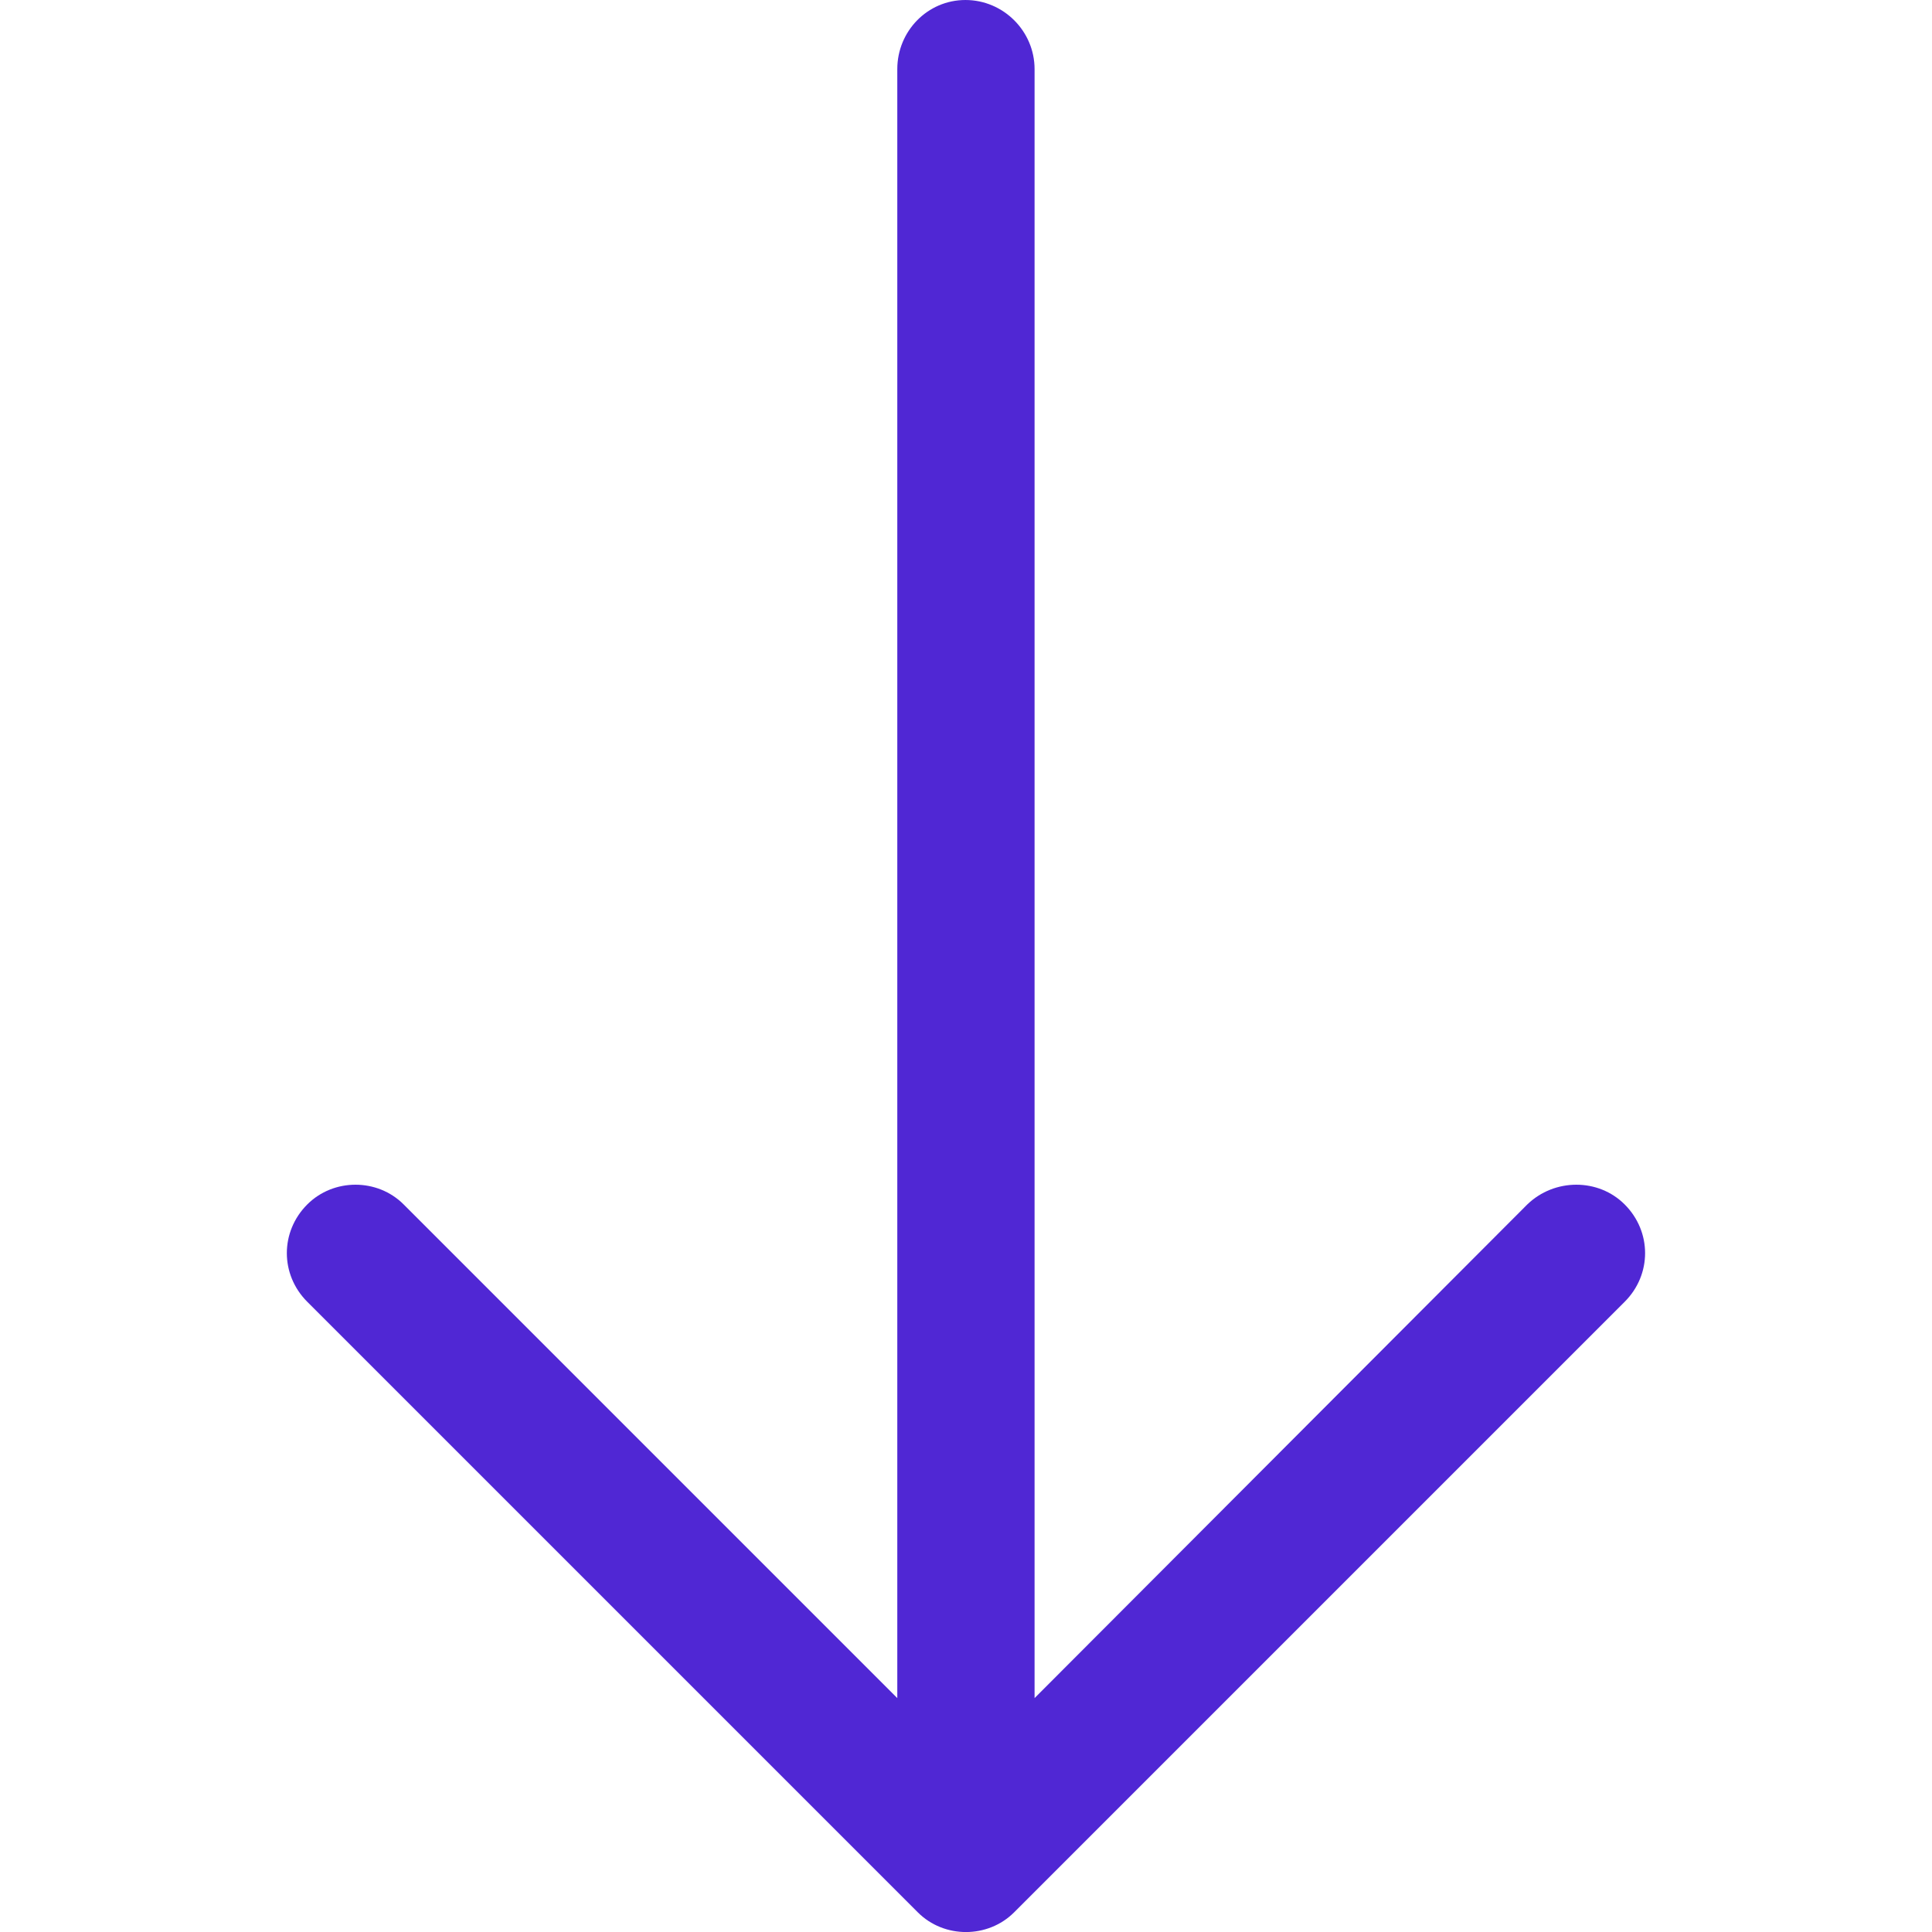 <?xml version="1.0" encoding="UTF-8"?> <svg xmlns="http://www.w3.org/2000/svg" width="89" height="89" viewBox="0 0 89 89" fill="none"> <g clip-path="url(#clip0)"> <path d="M14.155 59.969C12.9 58.715 12.9 56.739 14.155 55.484C15.367 54.272 17.385 54.272 18.595 55.484L41.335 78.225L41.335 3.185C41.335 1.436 42.725 8.58258e-05 44.475 8.57493e-05C46.224 8.56729e-05 47.659 1.436 47.659 3.185L47.659 78.225L70.357 55.484C71.612 54.272 73.633 54.272 74.842 55.484C76.097 56.739 76.097 58.715 74.842 59.969L46.718 88.093C45.506 89.305 43.488 89.305 42.279 88.093L14.155 59.969Z" fill="#5027D4"></path> </g> <defs> <clipPath id="clip0"> <rect width="89" height="89" fill="white" transform="translate(0 89) rotate(-90)"></rect> </clipPath> </defs> </svg> 